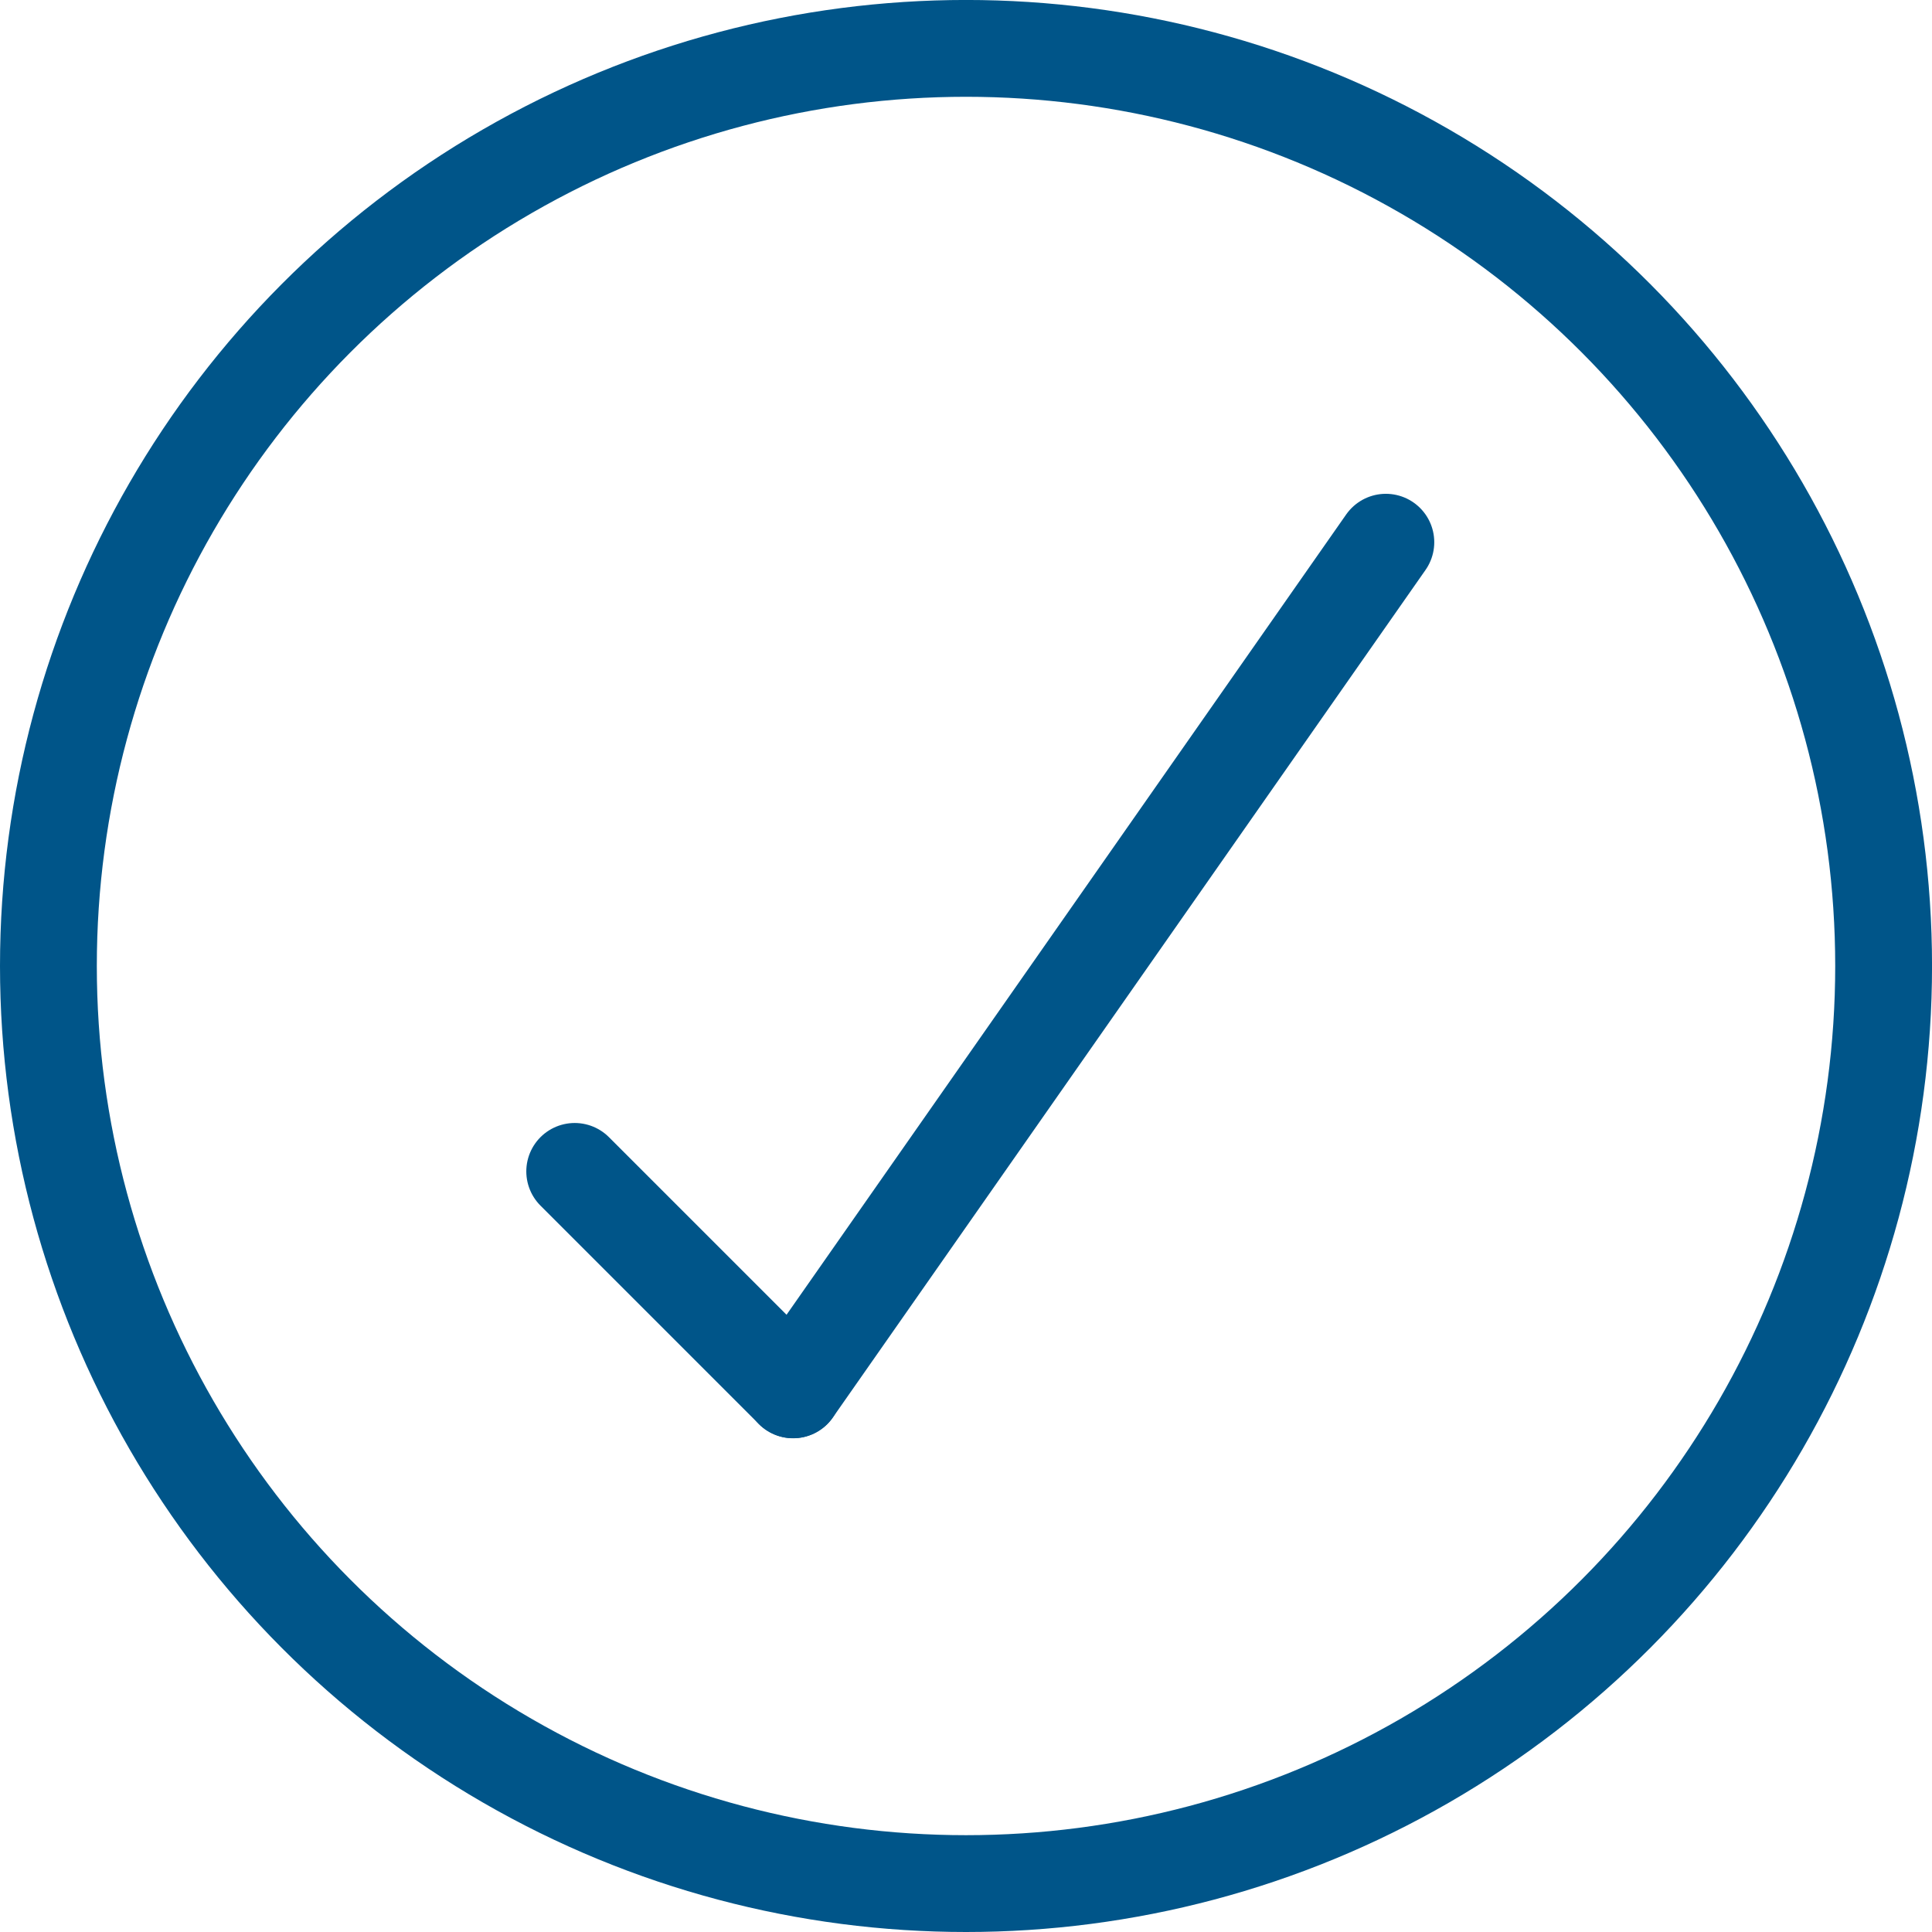 <?xml version="1.0" encoding="UTF-8"?> <svg xmlns="http://www.w3.org/2000/svg" width="59.865" height="59.865" viewBox="0 0 59.865 59.865"><g id="Group_3045" data-name="Group 3045" transform="translate(3725.789 17121.723)"><g id="Group_3039" data-name="Group 3039" transform="translate(1492.144)"><g id="Group_3013" data-name="Group 3013" transform="translate(-6384.5 -18615.188)"><circle id="Ellipse_111" data-name="Ellipse 111" cx="28.433" cy="28.433" r="28.433" transform="translate(1168.067 1494.964)" fill="none" stroke="#005589" stroke-linecap="round" stroke-miterlimit="10" stroke-width="3"></circle></g></g><line id="Line_454" data-name="Line 454" x2="6.767" y2="6.767" transform="translate(-3707.981 -17085.426)" fill="none" stroke="#005589" stroke-linecap="round" stroke-miterlimit="10" stroke-width="3"></line><line id="Line_455" data-name="Line 455" y1="26.265" x2="18.367" transform="translate(-3701.214 -17104.922)" fill="none" stroke="#005589" stroke-linecap="round" stroke-miterlimit="10" stroke-width="3"></line></g></svg> 